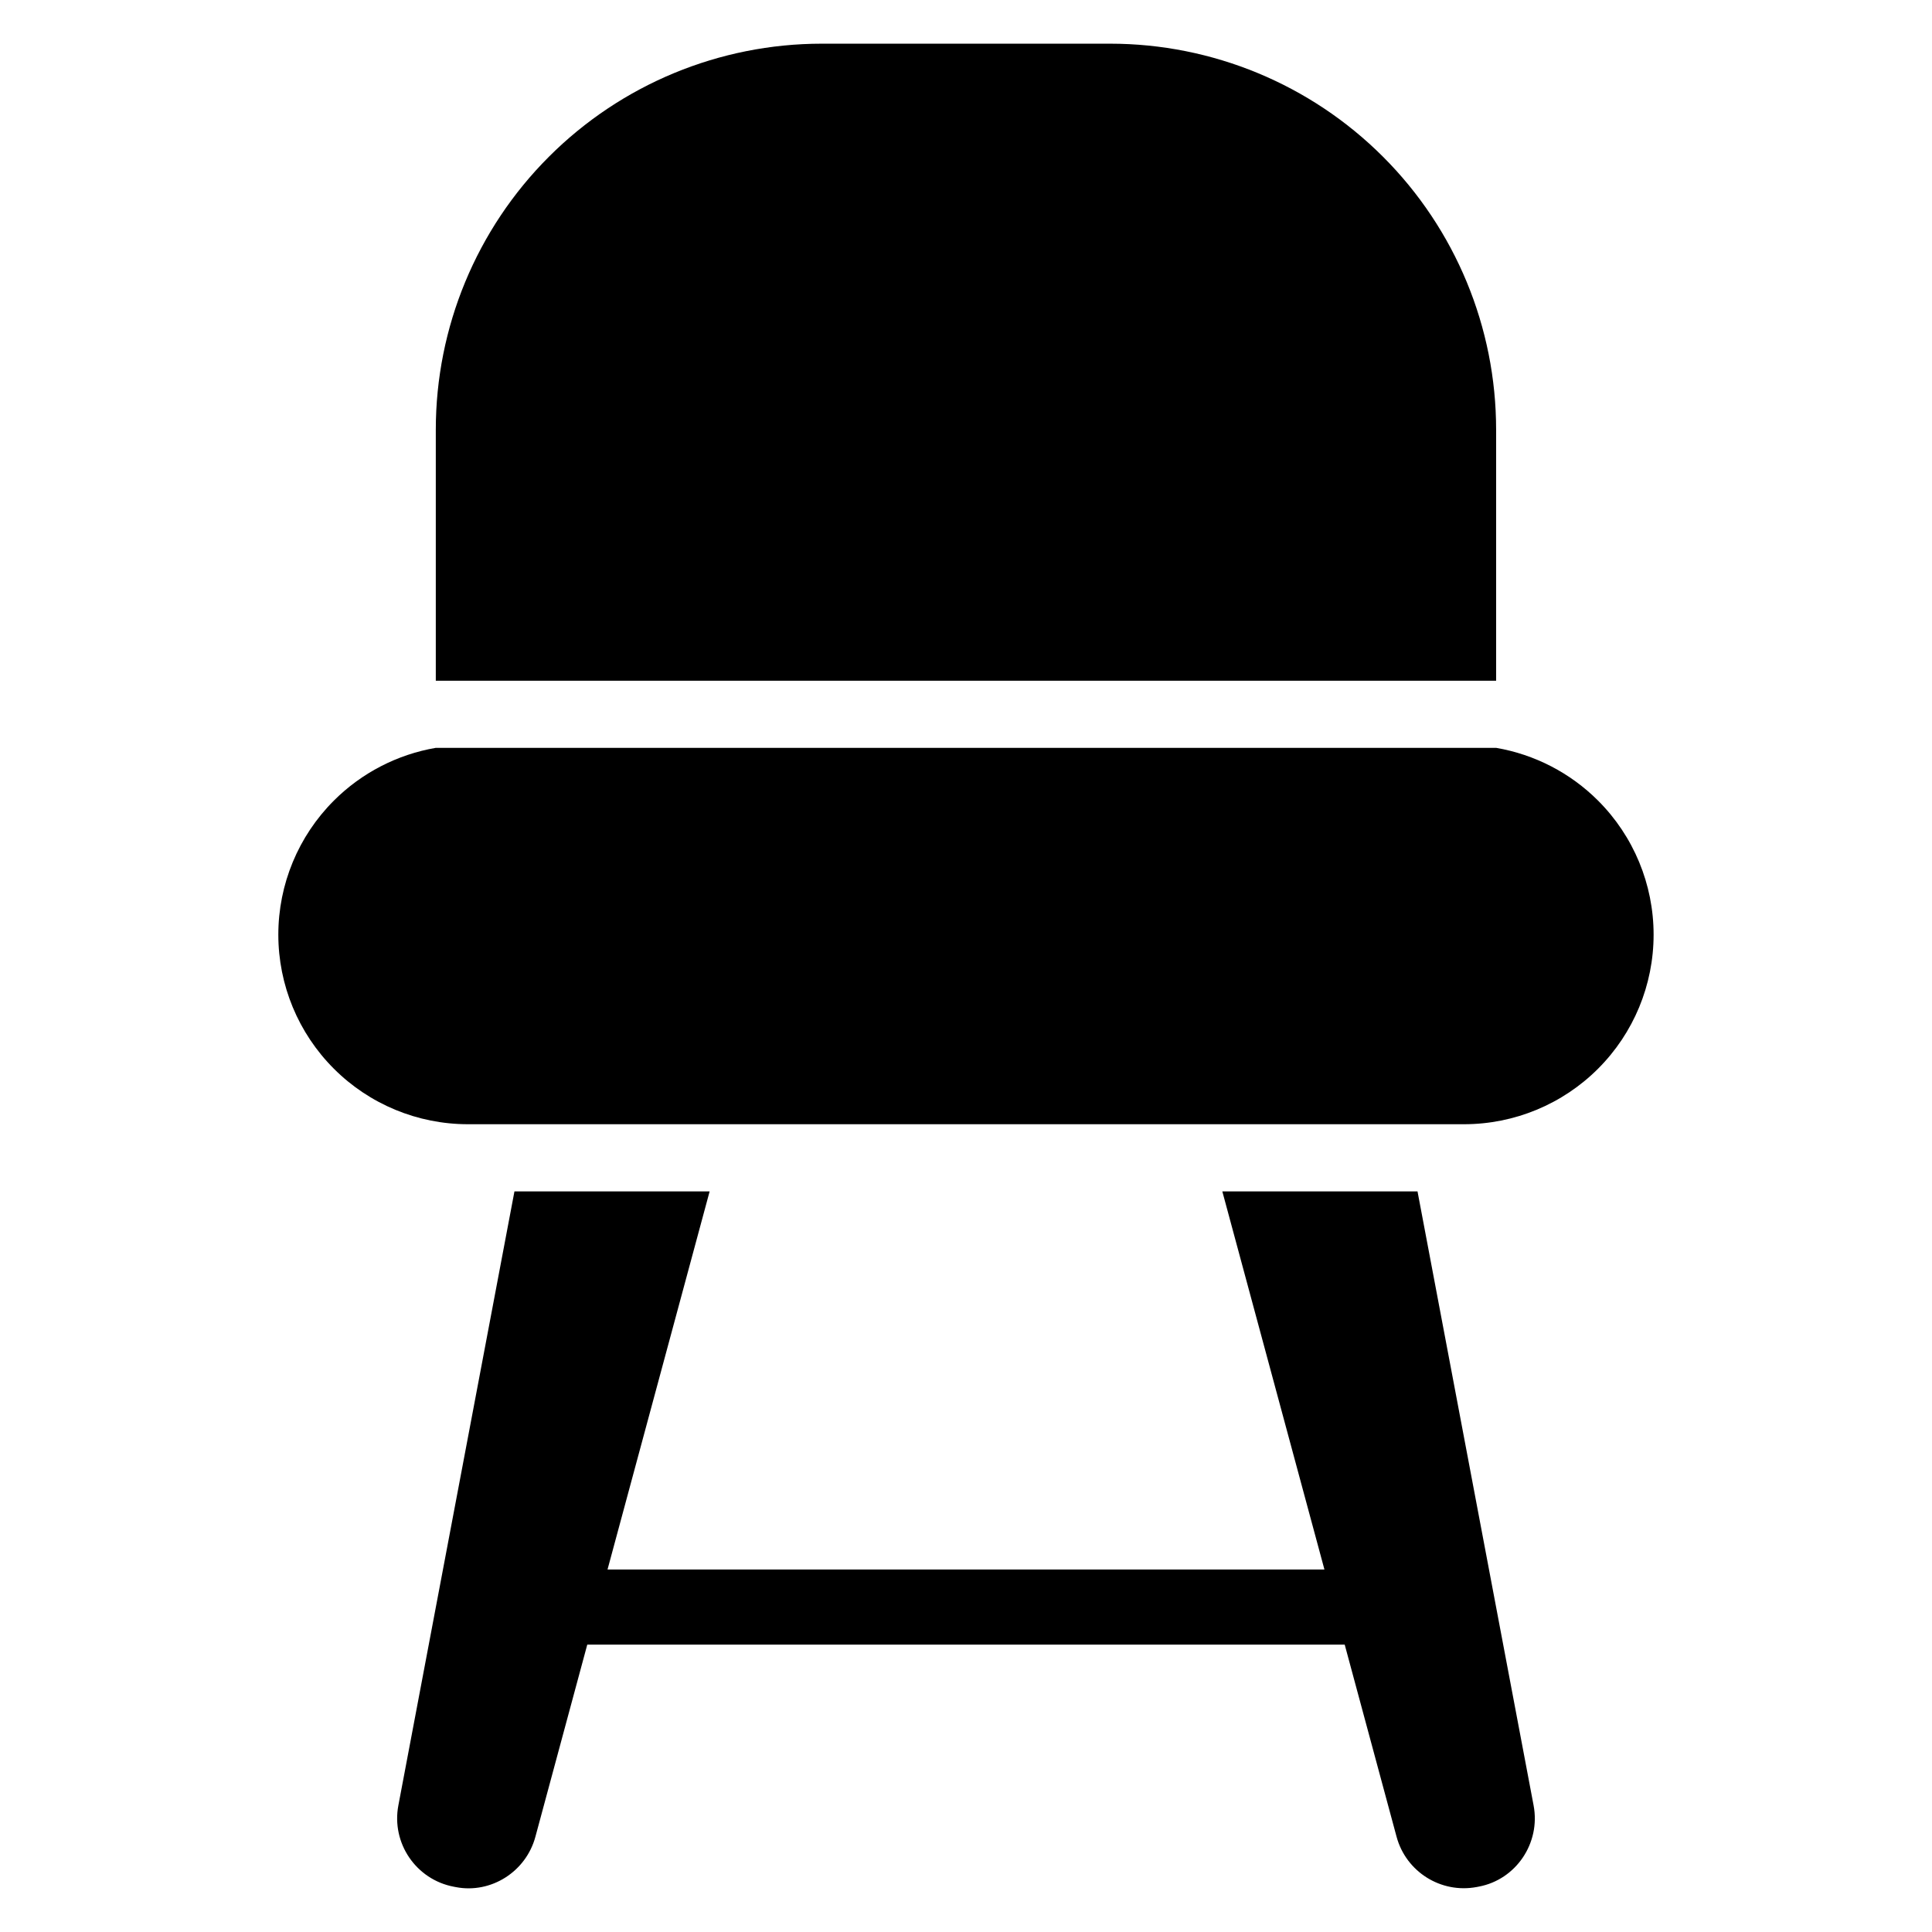 <?xml version="1.0" encoding="UTF-8"?>
<!-- Uploaded to: SVG Repo, www.svgrepo.com, Generator: SVG Repo Mixer Tools -->
<svg fill="#000000" width="800px" height="800px" version="1.1" viewBox="144 144 512 512" xmlns="http://www.w3.org/2000/svg">
 <path d="m305 559.94h189.99l-27.062-100.21h51.727l30.762 162.71c1.902 10.016-4.688 19.68-14.504 21.527-0.266 0.055-0.523 0.105-0.559 0.109-9.477 1.789-18.742-4.019-21.25-13.328l-13.742-50.906h-200.73l-13.742 50.906c-2.508 9.309-11.773 15.121-21.02 13.367-0.266-0.043-0.523-0.094-0.59-0.113-10.016-1.887-16.605-11.547-14.707-21.559l30.762-162.71h51.727l-27.062 100.21zm226.99-118.01h-264c-13.324 0-26.098-5.293-35.516-14.715-9.422-9.418-14.715-22.188-14.715-35.512v-0.012c0-13.324 5.293-26.098 14.715-35.516 7.391-7.387 16.852-12.242 27.016-13.988h281c10.164 1.746 19.625 6.598 27.016 13.988 9.422 9.418 14.715 22.191 14.715 35.516v0.012c0 13.324-5.293 26.094-14.715 35.512-9.418 9.422-22.191 14.715-35.516 14.715zm-272.5-117.53v-66.512c0-27.141 10.781-53.164 29.969-72.344 19.184-19.191 45.207-29.969 72.344-29.969h76.371c27.137 0 53.16 10.781 72.344 29.969 19.191 19.18 29.969 45.203 29.969 72.344v66.512z" fill-rule="evenodd"/>
</svg>